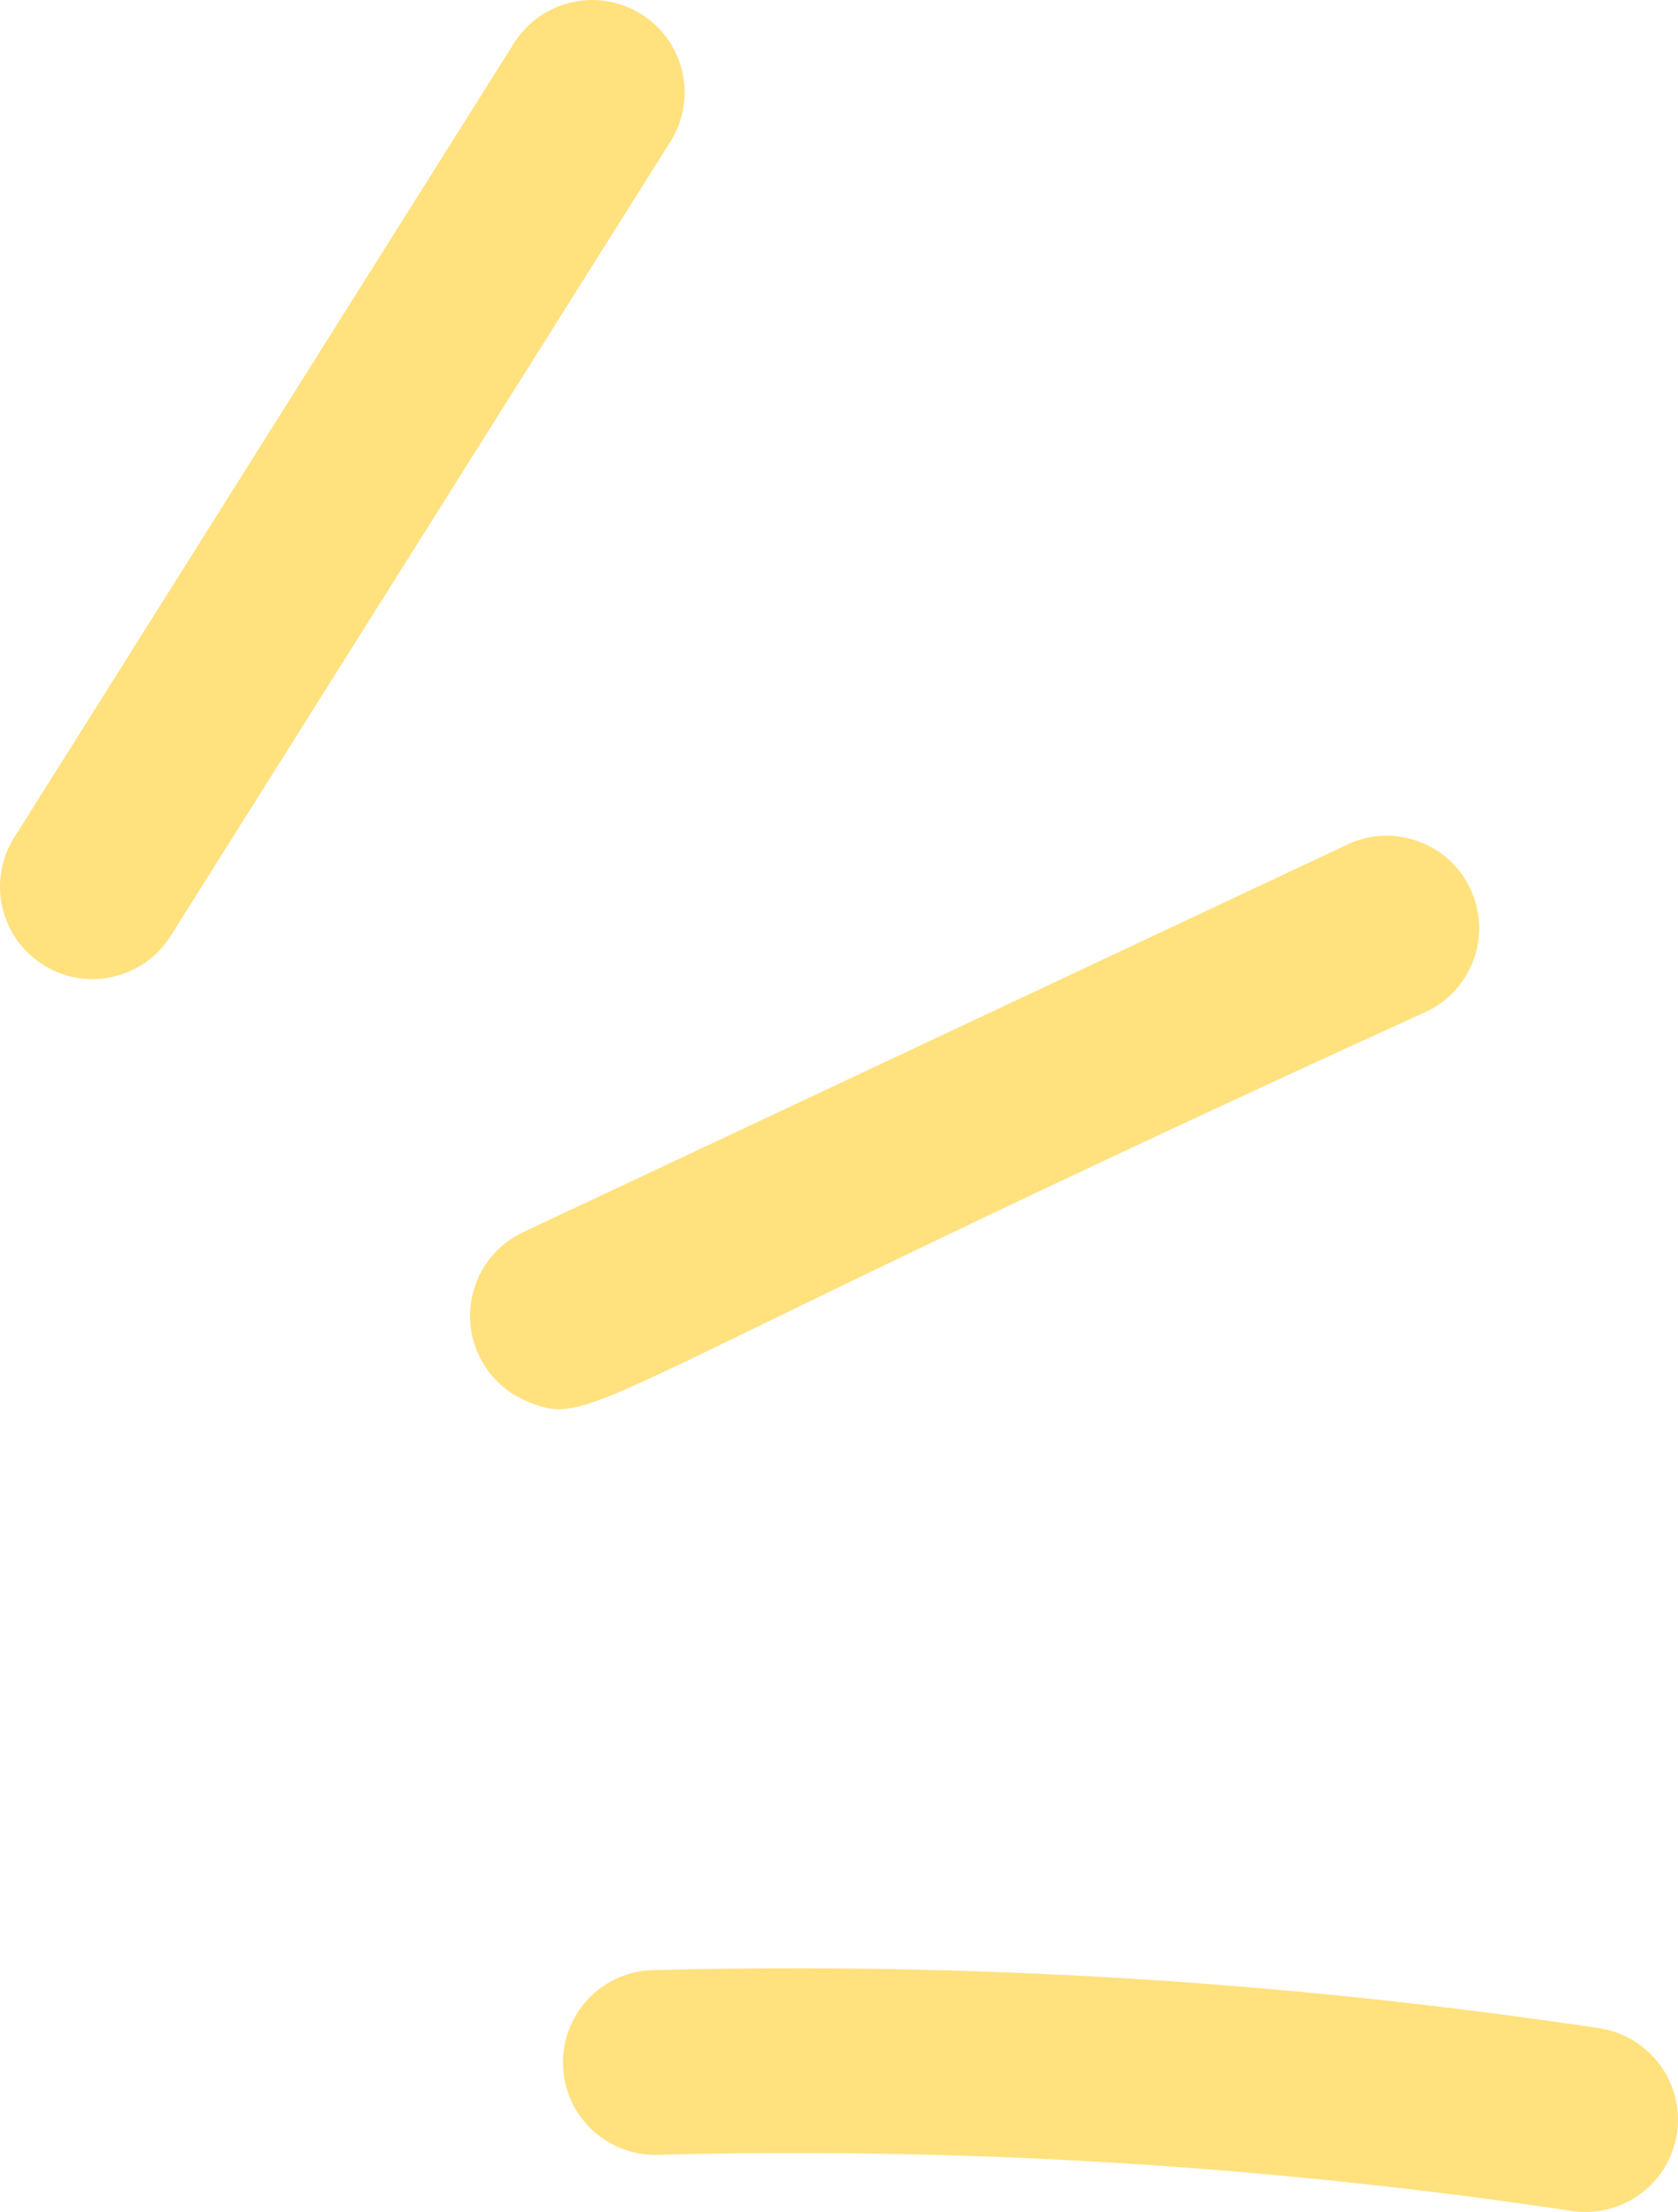 <?xml version="1.0" encoding="UTF-8"?>
<svg id="Ebene_2" data-name="Ebene 2" xmlns="http://www.w3.org/2000/svg" viewBox="0 0 520.31 685.97">
  <defs>
    <style>
      .cls-1 {
        fill: #ffe17e;
      }
    </style>
  </defs>
  <g id="Ebene_1-2" data-name="Ebene 1">
    <g id="Gruppe_35" data-name="Gruppe 35">
      <path id="Pfad_41" data-name="Pfad 41" class="cls-1" d="M159.64,12.97L4.15,260.13c-8.2,13.54-3.86,31.16,9.68,39.36,13.2,7.99,30.37,4.09,38.82-8.82L208.14,43.51c8.2-13.54,3.86-31.16-9.68-39.36-13.2-7.99-30.37-4.09-38.82,8.82Z"/>
      <path id="Pfad_42" data-name="Pfad 42" class="cls-1" d="M163.59,434.66c21.24,8.58,15.38-.87,279.16-121.16,14.17-7.05,19.95-24.25,12.9-38.42-6.83-13.74-23.27-19.66-37.29-13.44l-256.22,120.52c-14.32,6.8-20.42,23.91-13.62,38.23,3.07,6.47,8.45,11.56,15.07,14.26Z"/>
      <path id="Pfad_43" data-name="Pfad 43" class="cls-1" d="M520.01,661.52c2.26-15.62-8.5-30.15-24.1-32.54-97.01-14.54-195.11-20.57-293.18-18.02-15.82.26-28.43,13.3-28.17,29.12.26,15.82,13.3,28.43,29.12,28.17.19,0,.38,0,.56-.02,94.7-2.46,189.43,3.37,283.12,17.41,15.66,2.36,30.27-8.42,32.63-24.08,0-.02,0-.03,0-.05Z"/>
    </g>
  </g>
</svg>